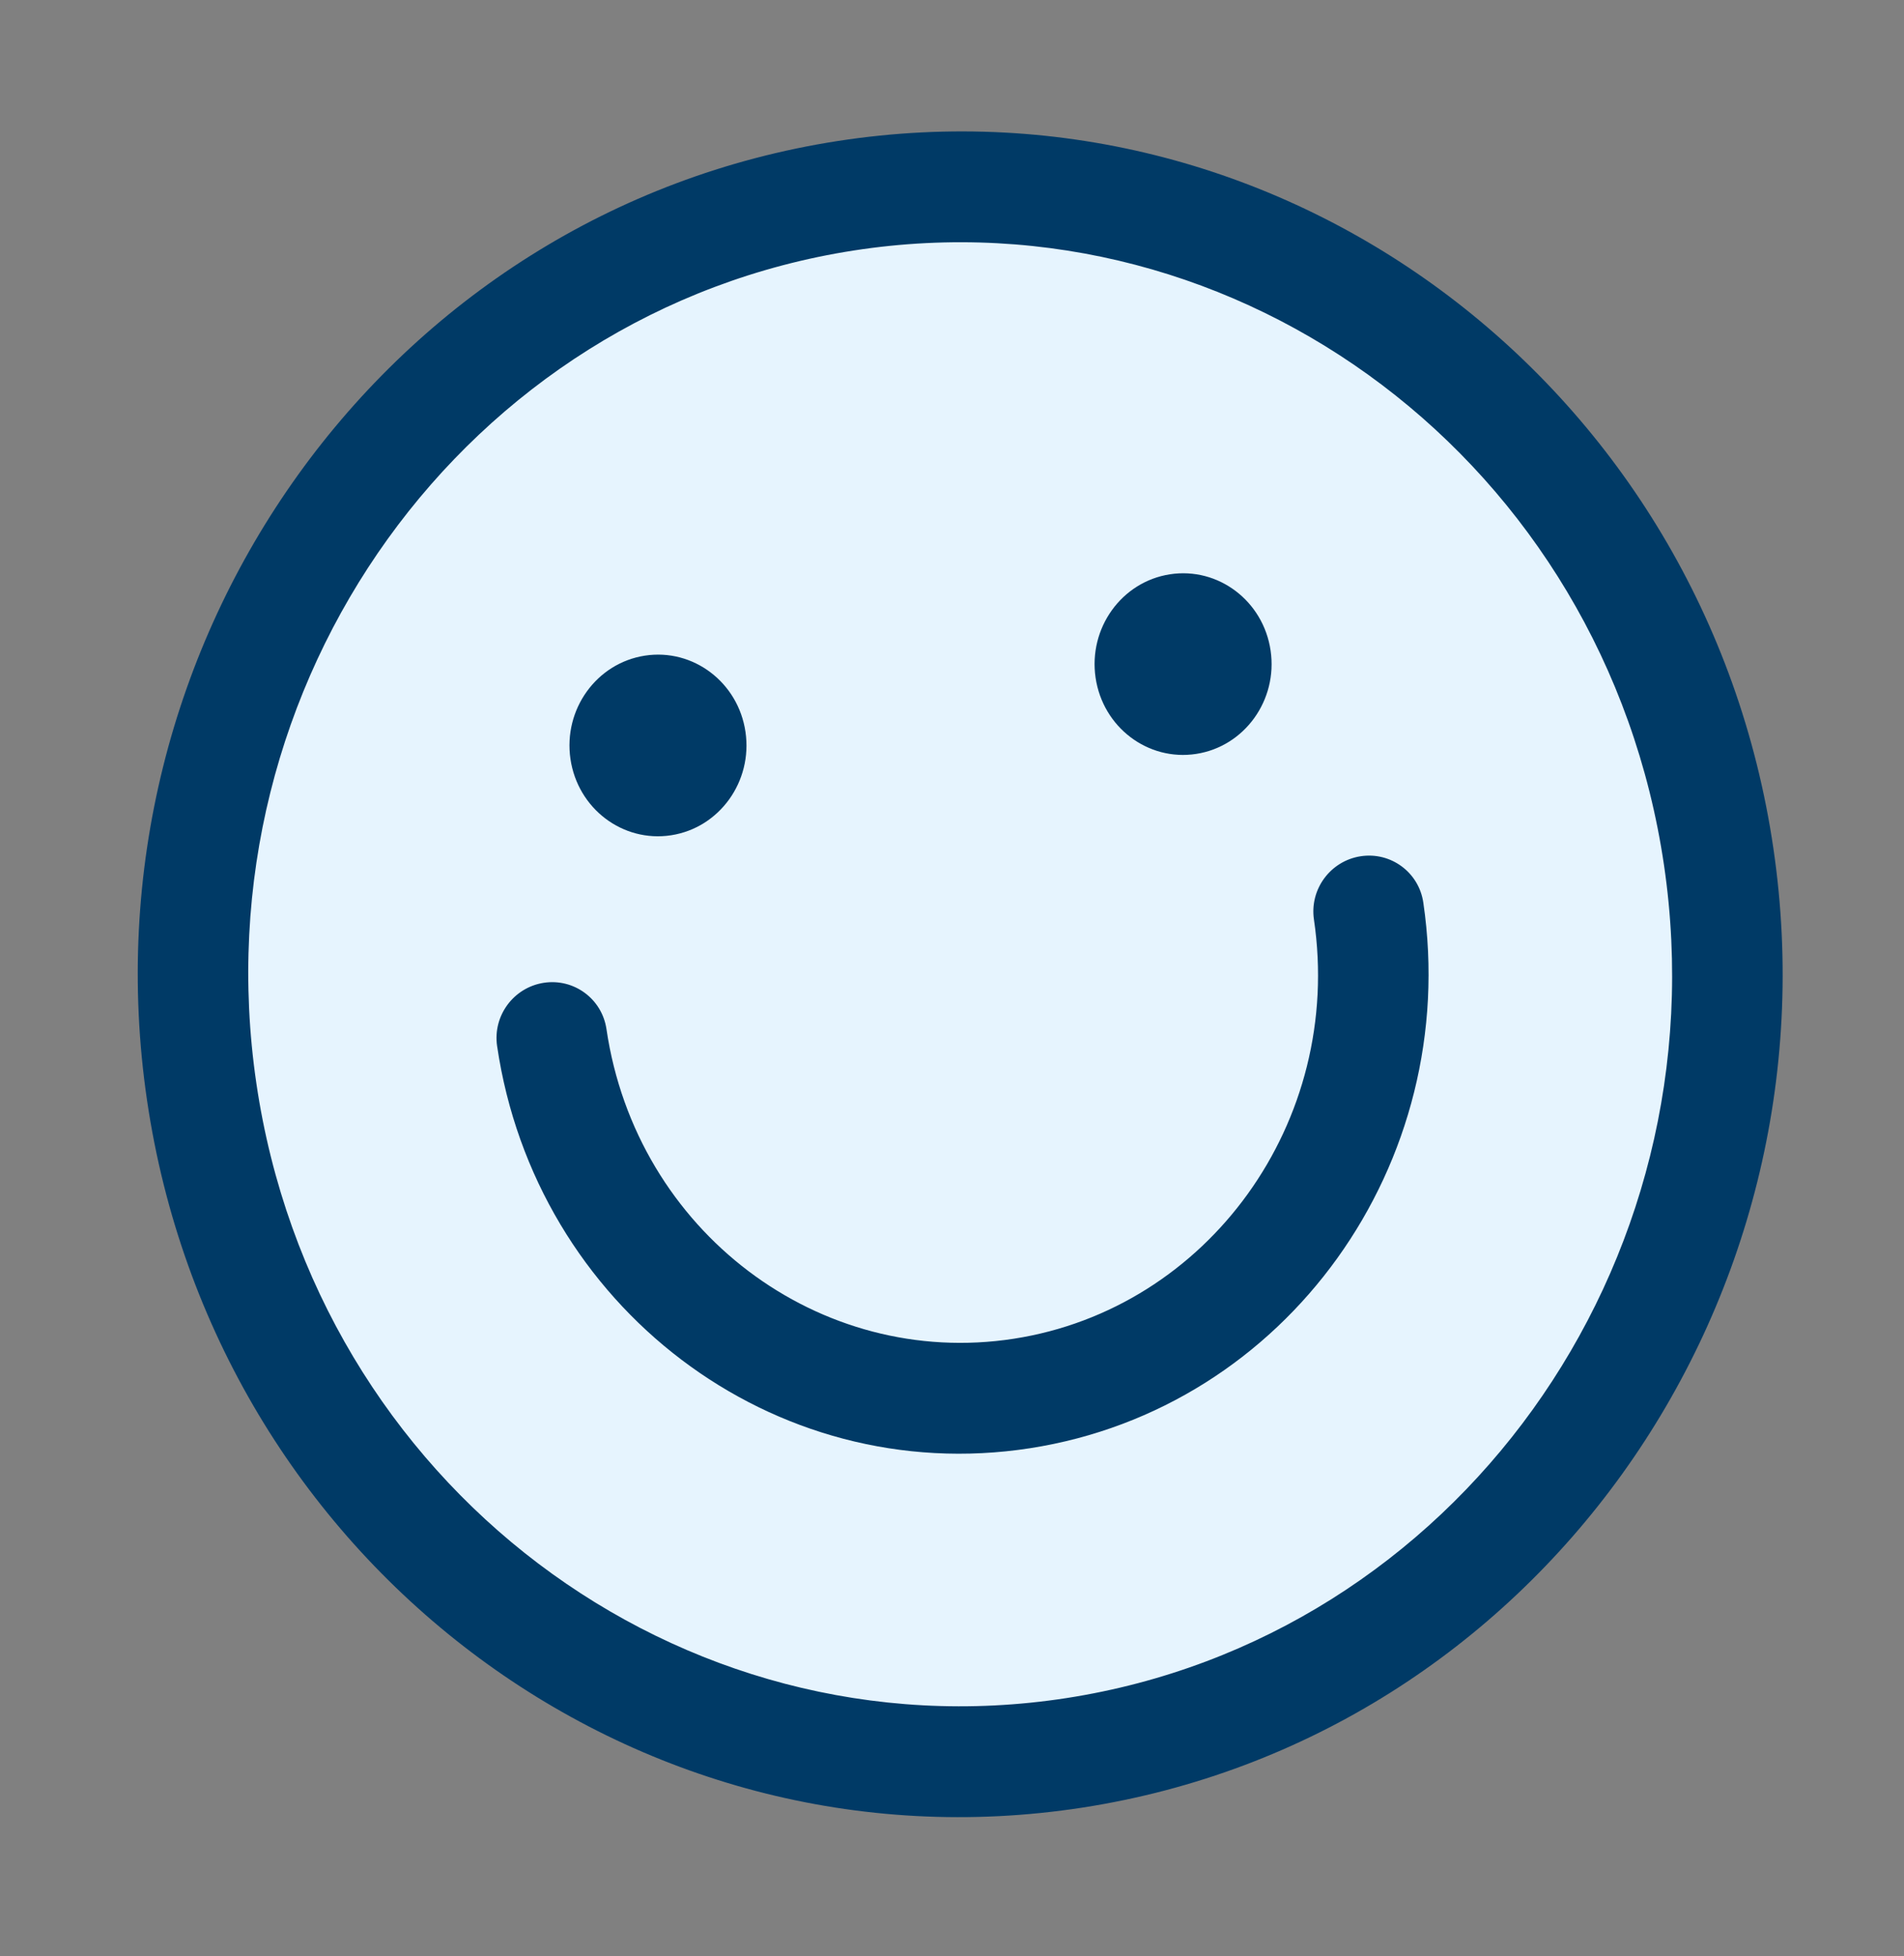 <svg width="73" height="75" viewBox="0 0 73 75" fill="none" xmlns="http://www.w3.org/2000/svg">
<rect x="0" y="0" width="73" height="75" fill="#808080" stroke="none"/>
<g id="Group 72">
<path id="Ellipse 14" d="M65.895 32.846C68.32 49.329 57.265 64.708 41.203 67.196C25.142 69.684 10.157 58.338 7.733 41.855C5.309 25.372 16.364 9.993 32.425 7.505C48.486 5.017 63.471 16.363 65.895 32.846Z" fill="#E6F4FE"></path>
<path id="Ellipse 14 (Stroke)" fill-rule="evenodd" clip-rule="evenodd" d="M32.734 9.603C17.879 11.904 7.569 26.157 9.829 41.53C12.09 56.904 26.04 67.398 40.895 65.097C55.75 62.796 66.06 48.544 63.799 33.17C61.538 17.797 47.589 7.303 32.734 9.603ZM5.637 42.18C3.05 24.587 14.849 8.081 32.117 5.406C49.384 2.731 65.405 14.928 67.992 32.521C70.579 50.114 58.78 66.62 41.512 69.295C24.245 71.969 8.224 59.773 5.637 42.18Z" fill="#003A66"></path>
<path id="Ellipse 17 (Stroke)" fill-rule="evenodd" clip-rule="evenodd" d="M20.847 37.677C22.005 37.498 23.081 38.292 23.252 39.451C24.394 47.217 31.427 52.475 38.869 51.322C46.311 50.17 51.52 43.016 50.377 35.25C50.207 34.091 51.007 33.006 52.165 32.826C53.323 32.647 54.4 33.441 54.57 34.6C56.038 44.586 49.341 53.993 39.487 55.52C29.632 57.046 20.528 50.086 19.059 40.101C18.889 38.942 19.689 37.857 20.847 37.677Z" fill="#003A66"></path>
<ellipse id="Ellipse 15" cx="3.396" cy="3.481" rx="3.396" ry="3.481" transform="matrix(0.988 -0.153 0.145 0.989 21.367 25.655)" fill="#003A66"></ellipse>
<ellipse id="Ellipse 16" cx="3.396" cy="3.481" rx="3.396" ry="3.481" transform="matrix(0.988 -0.153 0.145 0.989 41.5 22.536)" fill="#003A66"></ellipse>
</g>
</svg>
